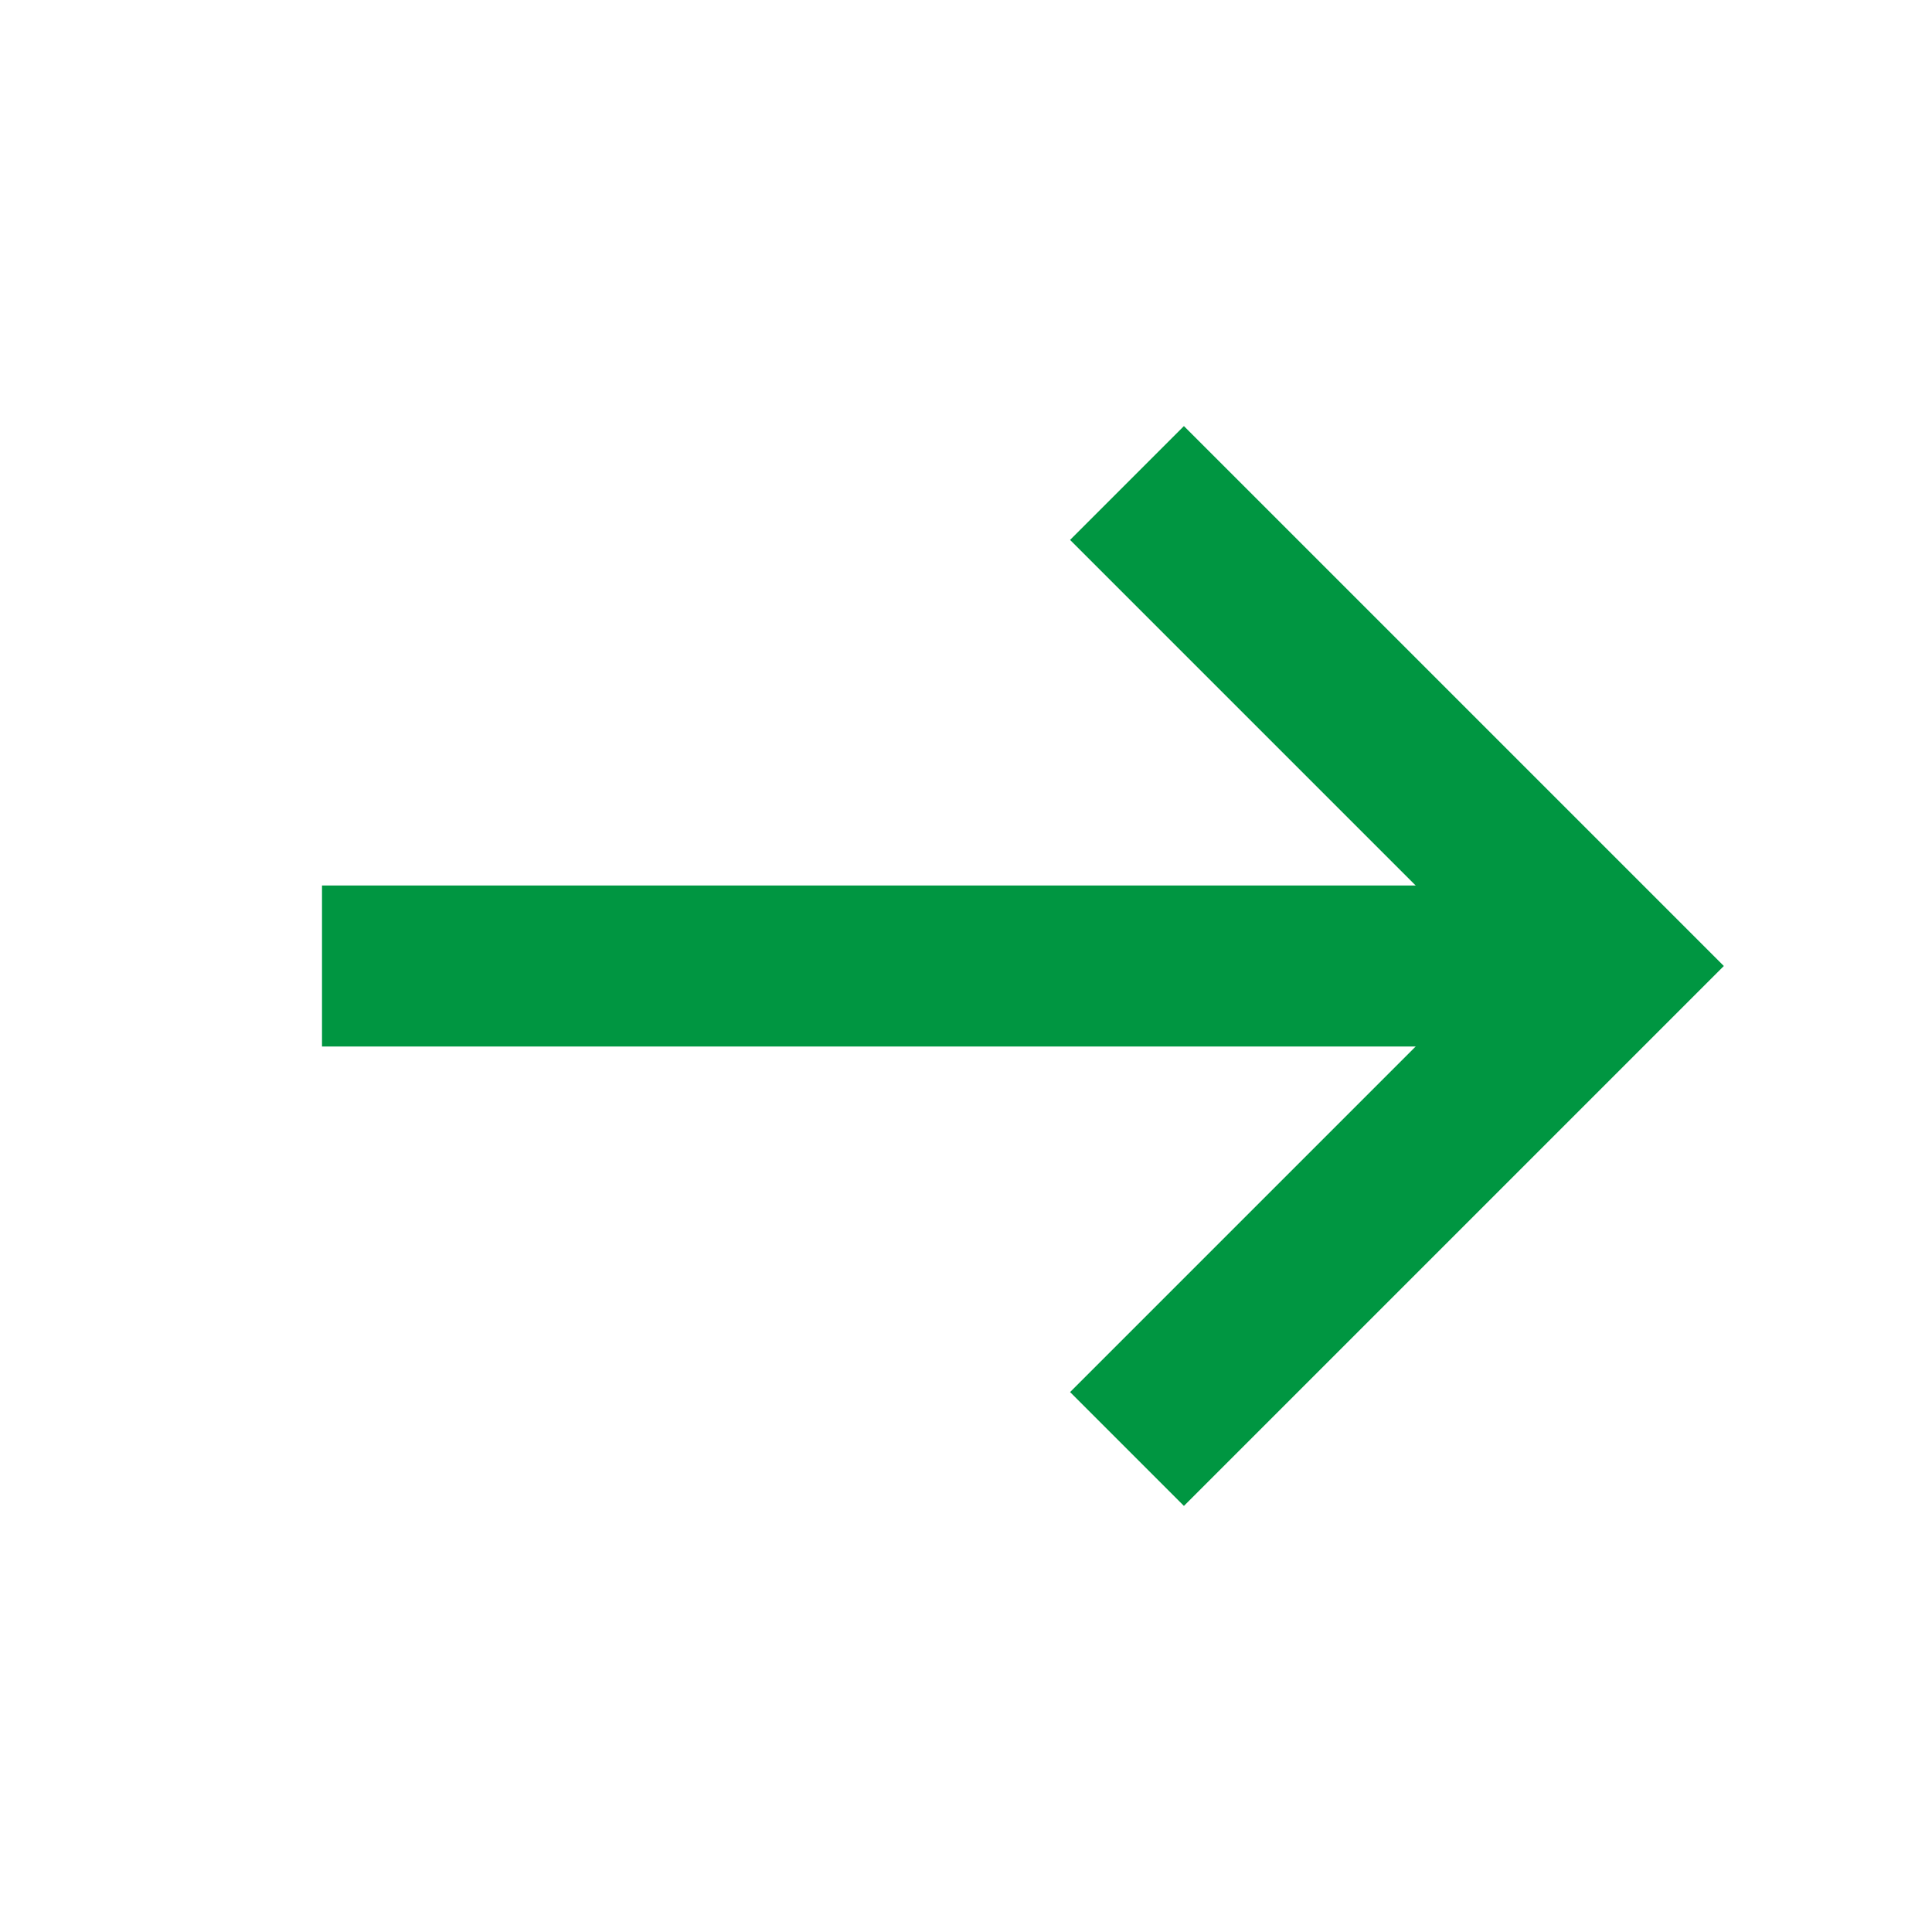 <svg width="24" height="24" viewBox="0 0 24 24" fill="none" xmlns="http://www.w3.org/2000/svg">
<path d="M14 18L20 12L14 6" stroke="#009641" stroke-width="2"/>
<path d="M20 12H4" stroke="#009641" stroke-width="2"/>
</svg>

